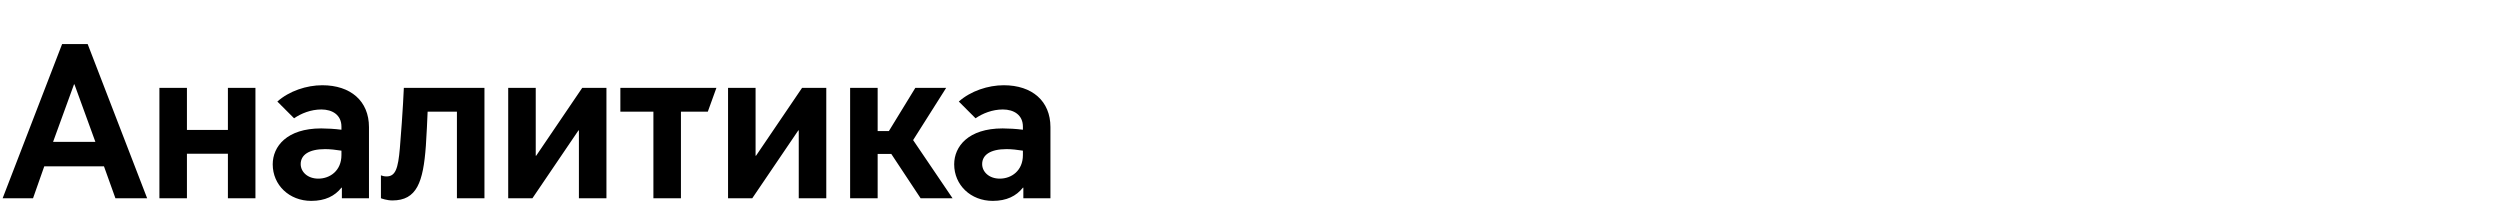 <?xml version="1.0" encoding="UTF-8"?> <svg xmlns="http://www.w3.org/2000/svg" width="454" height="40" viewBox="0 0 454 40" fill="none"><path d="M9.64 25.76H17.32L13.52 15.32H13.44L9.64 25.76ZM6 36H0.48L11.28 8H15.92L26.72 36H20.96L18.88 30.2H8.04L6 36ZM28.948 36V15.96H33.947V23.6H41.388V15.96H46.388V36H41.388V27.92H33.947V36H28.948ZM57.806 32.44C59.926 32.44 62.006 31 62.006 28.16V27.36C61.046 27.2 59.886 27.08 59.046 27.08C56.046 27.08 54.606 28.16 54.606 29.8C54.606 31.2 55.846 32.44 57.806 32.44ZM56.526 36.48C52.526 36.48 49.526 33.6 49.526 29.84C49.526 26.6 52.086 23.32 58.326 23.32C59.326 23.32 60.806 23.4 62.006 23.56V23C62.006 20.88 60.366 19.88 58.366 19.88C56.446 19.88 54.686 20.6 53.406 21.48L50.366 18.44C52.526 16.52 55.686 15.48 58.526 15.48C63.686 15.48 67.006 18.36 67.006 23.08V36H62.086V34.08H62.006C60.806 35.6 59.046 36.48 56.526 36.48ZM71.257 36.4C70.257 36.4 69.257 36.04 69.177 36V31.84C69.337 31.92 69.777 32.04 70.177 32.04C71.817 32.04 72.297 30.64 72.617 26.88C73.177 20.12 73.337 15.96 73.337 15.96H87.977V36H82.977V20.28H77.657C77.577 21.96 77.497 24.28 77.337 26.48C76.857 33.08 75.697 36.4 71.257 36.4ZM92.29 36V15.96H97.29V28.28H97.37L105.73 15.96H110.13V36H105.13V23.68H105.05L96.69 36H92.29ZM118.658 36V20.28H112.658V15.96H130.098L128.538 20.28H123.658V36H118.658ZM132.213 36V15.96H137.213V28.28H137.293L145.653 15.96H150.053V36H145.053V23.68H144.973L136.613 36H132.213ZM154.382 36V15.96H159.382V23.8H161.422L166.222 15.96H171.822L165.822 25.44L172.982 36H167.182L161.862 27.96H159.382V36H154.382ZM181.56 32.44C183.68 32.44 185.76 31 185.76 28.16V27.36C184.8 27.2 183.64 27.08 182.8 27.08C179.8 27.08 178.36 28.16 178.36 29.8C178.36 31.2 179.6 32.44 181.56 32.44ZM180.28 36.48C176.28 36.48 173.28 33.6 173.28 29.84C173.28 26.6 175.84 23.32 182.08 23.32C183.08 23.32 184.56 23.4 185.76 23.56V23C185.76 20.88 184.12 19.88 182.12 19.88C180.2 19.88 178.44 20.6 177.16 21.48L174.12 18.44C176.28 16.52 179.44 15.48 182.28 15.48C187.44 15.48 190.76 18.36 190.76 23.08V36H185.84V34.08H185.76C184.56 35.6 182.8 36.48 180.28 36.48Z" fill="black"></path></svg> 